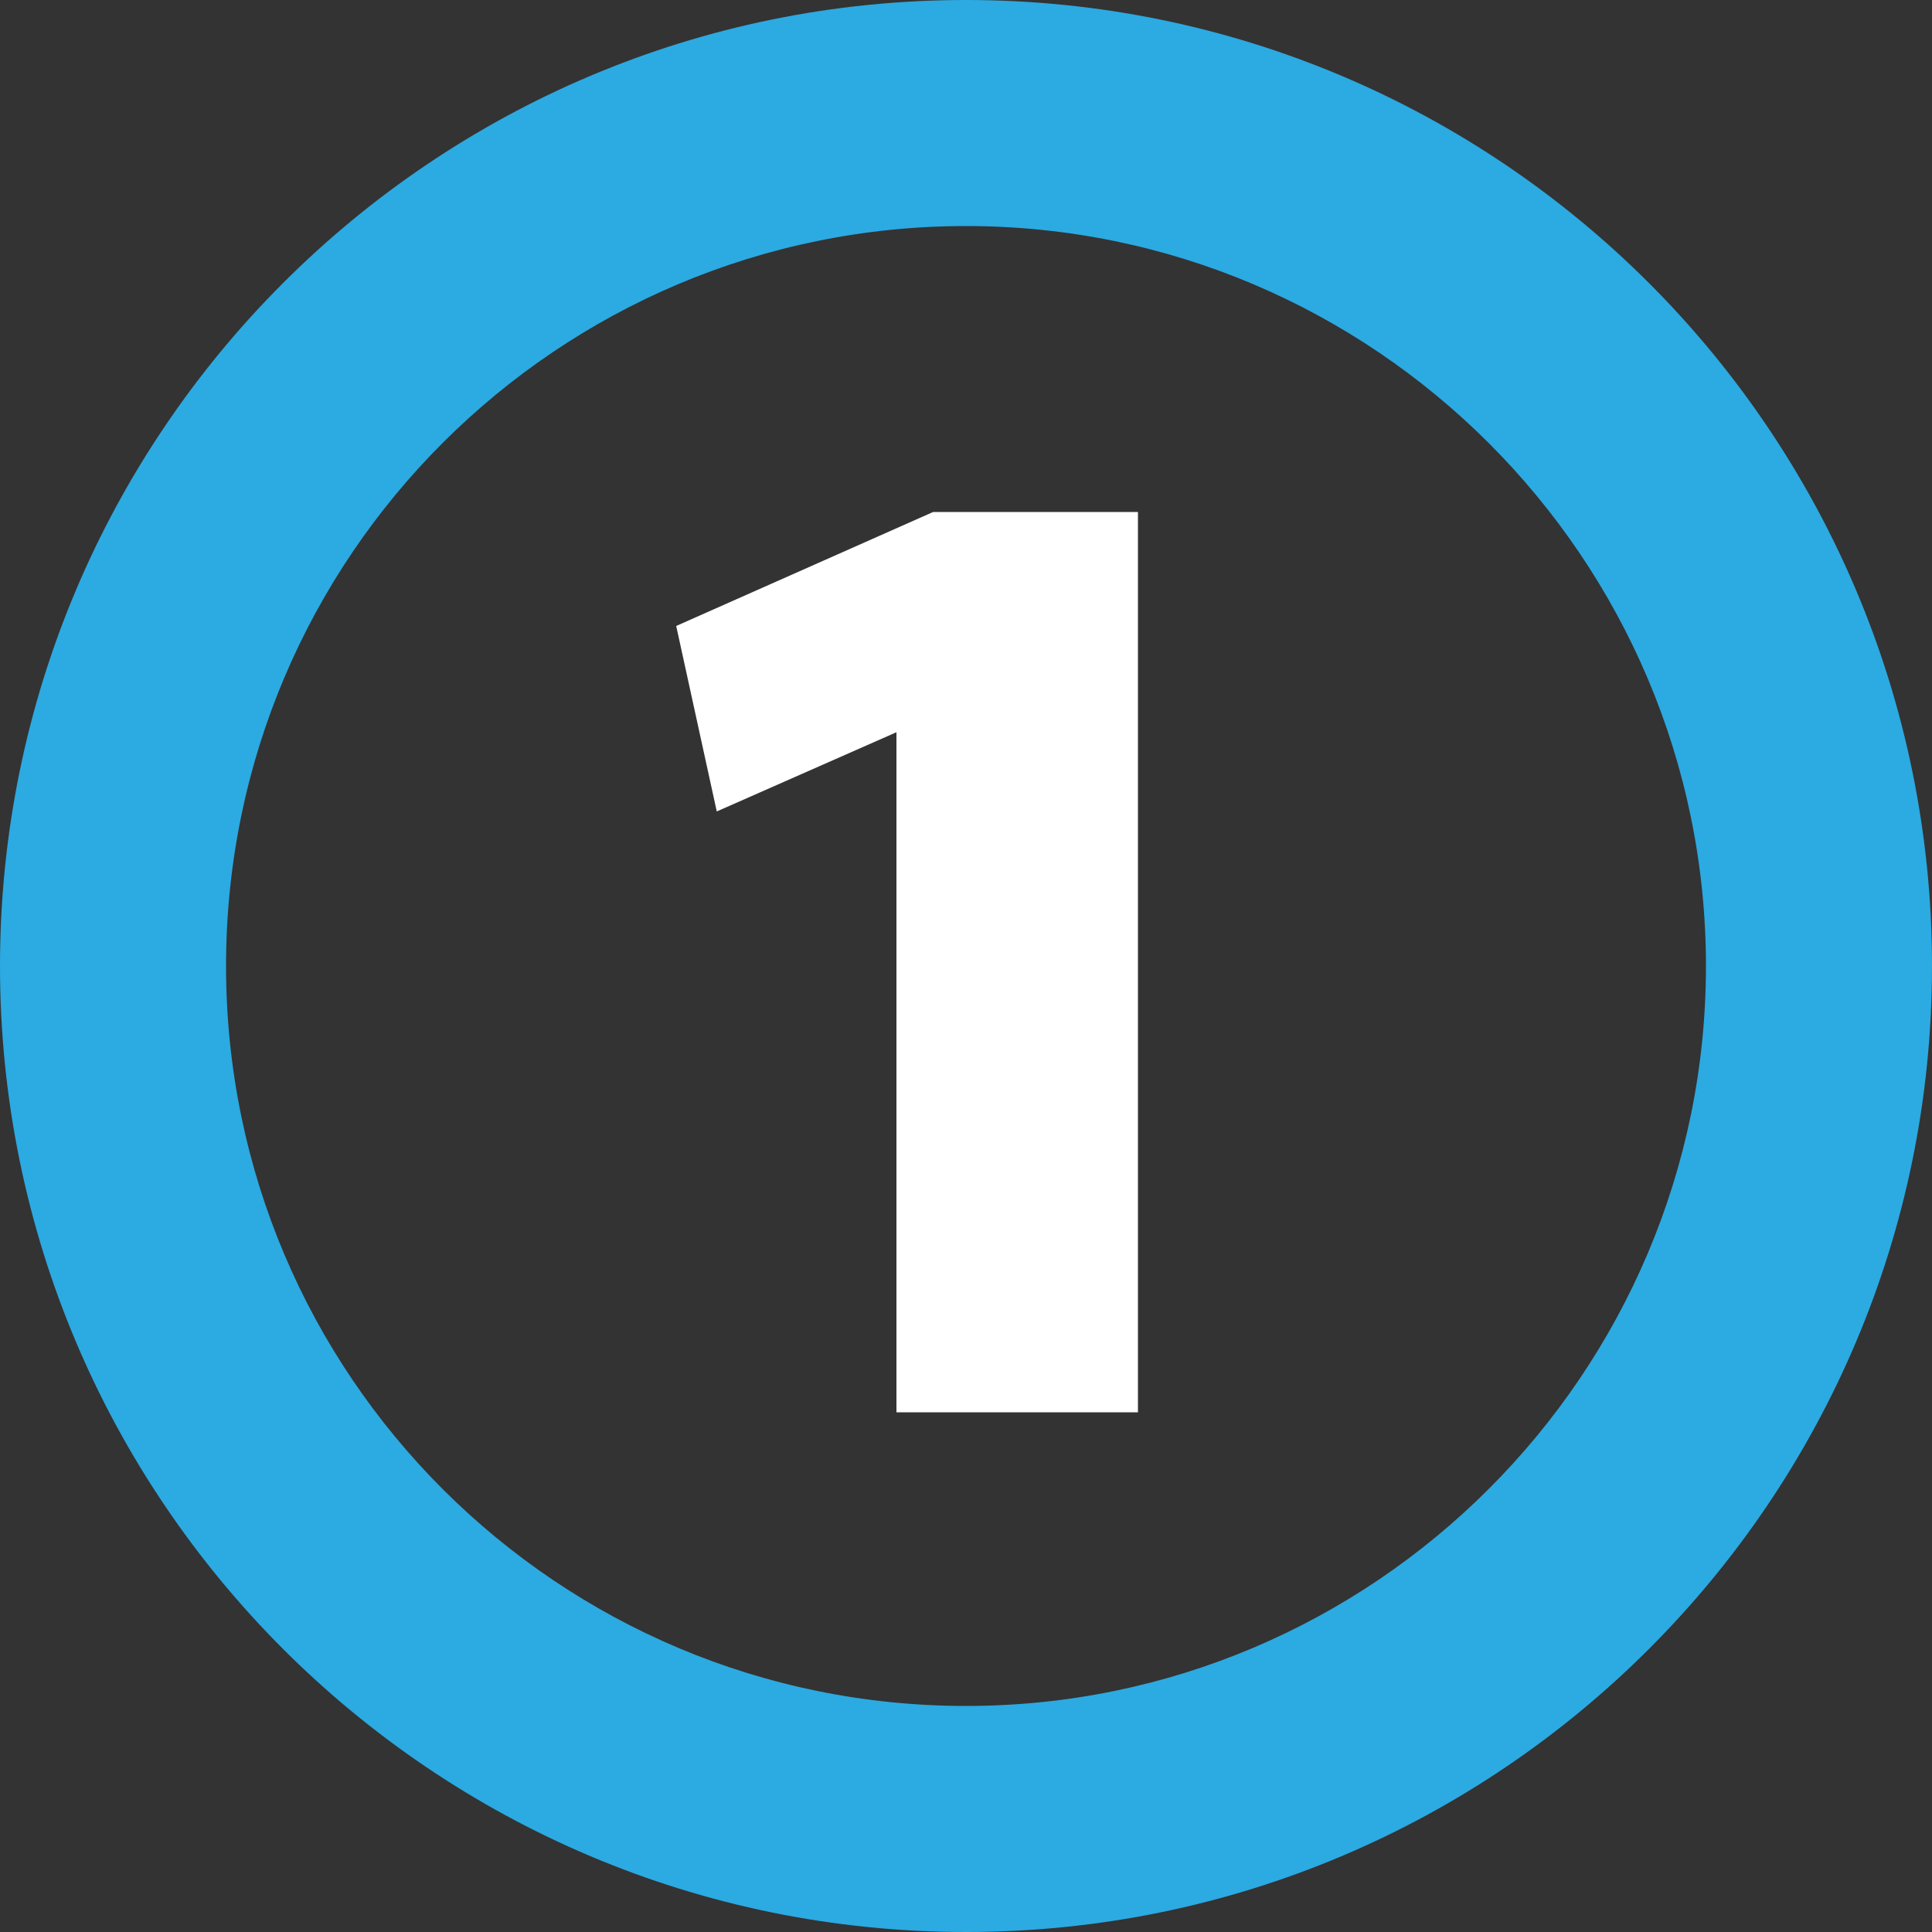 <?xml version="1.0" encoding="utf-8"?>
<!-- Generator: Adobe Illustrator 27.8.1, SVG Export Plug-In . SVG Version: 6.00 Build 0)  -->
<svg version="1.1" id="Layer_1" xmlns="http://www.w3.org/2000/svg" xmlns:xlink="http://www.w3.org/1999/xlink" x="0px" y="0px"
	 width="100px" height="100px" viewBox="0 0 100 100" style="enable-background:new 0 0 100 100;" xml:space="preserve">
<rect x="0" y="0" width="100" height="100" fill="#333333" stroke="none"/>
<style type="text/css">
	.st0{clip-path:url(#SVGID_00000031920037043206306890000009717877701857107885_);fill:#2CAAE2;}
	.st1{clip-path:url(#SVGID_00000124842083099013192490000011106492039518553509_);}
	.st2{fill:#FFFFFF;}
</style>
<g>
	<g>
		<defs>
			<rect id="SVGID_1_" width="100" height="100"/>
		</defs>
		<clipPath id="SVGID_00000023240634784811236760000015018504001667243688_">
			<use xlink:href="#SVGID_1_"  style="overflow:visible;"/>
		</clipPath>
		<path style="clip-path:url(#SVGID_00000023240634784811236760000015018504001667243688_);fill:#2CAAE2;" d="M50,88.3
			c-21.1,0-38.3-17.1-38.3-38.3S28.9,11.7,50,11.7S88.3,28.9,88.3,50S71.1,88.3,50,88.3 M50,0C22.4,0,0,22.4,0,50s22.4,50,50,50
			s50-22.4,50-50S77.6,0,50,0"/>
	</g>
	<g>
		<defs>
			<rect id="SVGID_00000127746458643693650210000007890601969438530467_" width="100" height="100"/>
		</defs>
		<clipPath id="SVGID_00000024714217973853931060000015809855750558317719_">
			<use xlink:href="#SVGID_00000127746458643693650210000007890601969438530467_"  style="overflow:visible;"/>
		</clipPath>
		<g style="clip-path:url(#SVGID_00000024714217973853931060000015809855750558317719_);">
			<path class="st2" d="M46.4,37.9L46.4,37.9L37.1,42L35,32.4l13.3-5.9h10.6v46.6H46.4V37.9z"/>
		</g>
	</g>
</g>
</svg>
